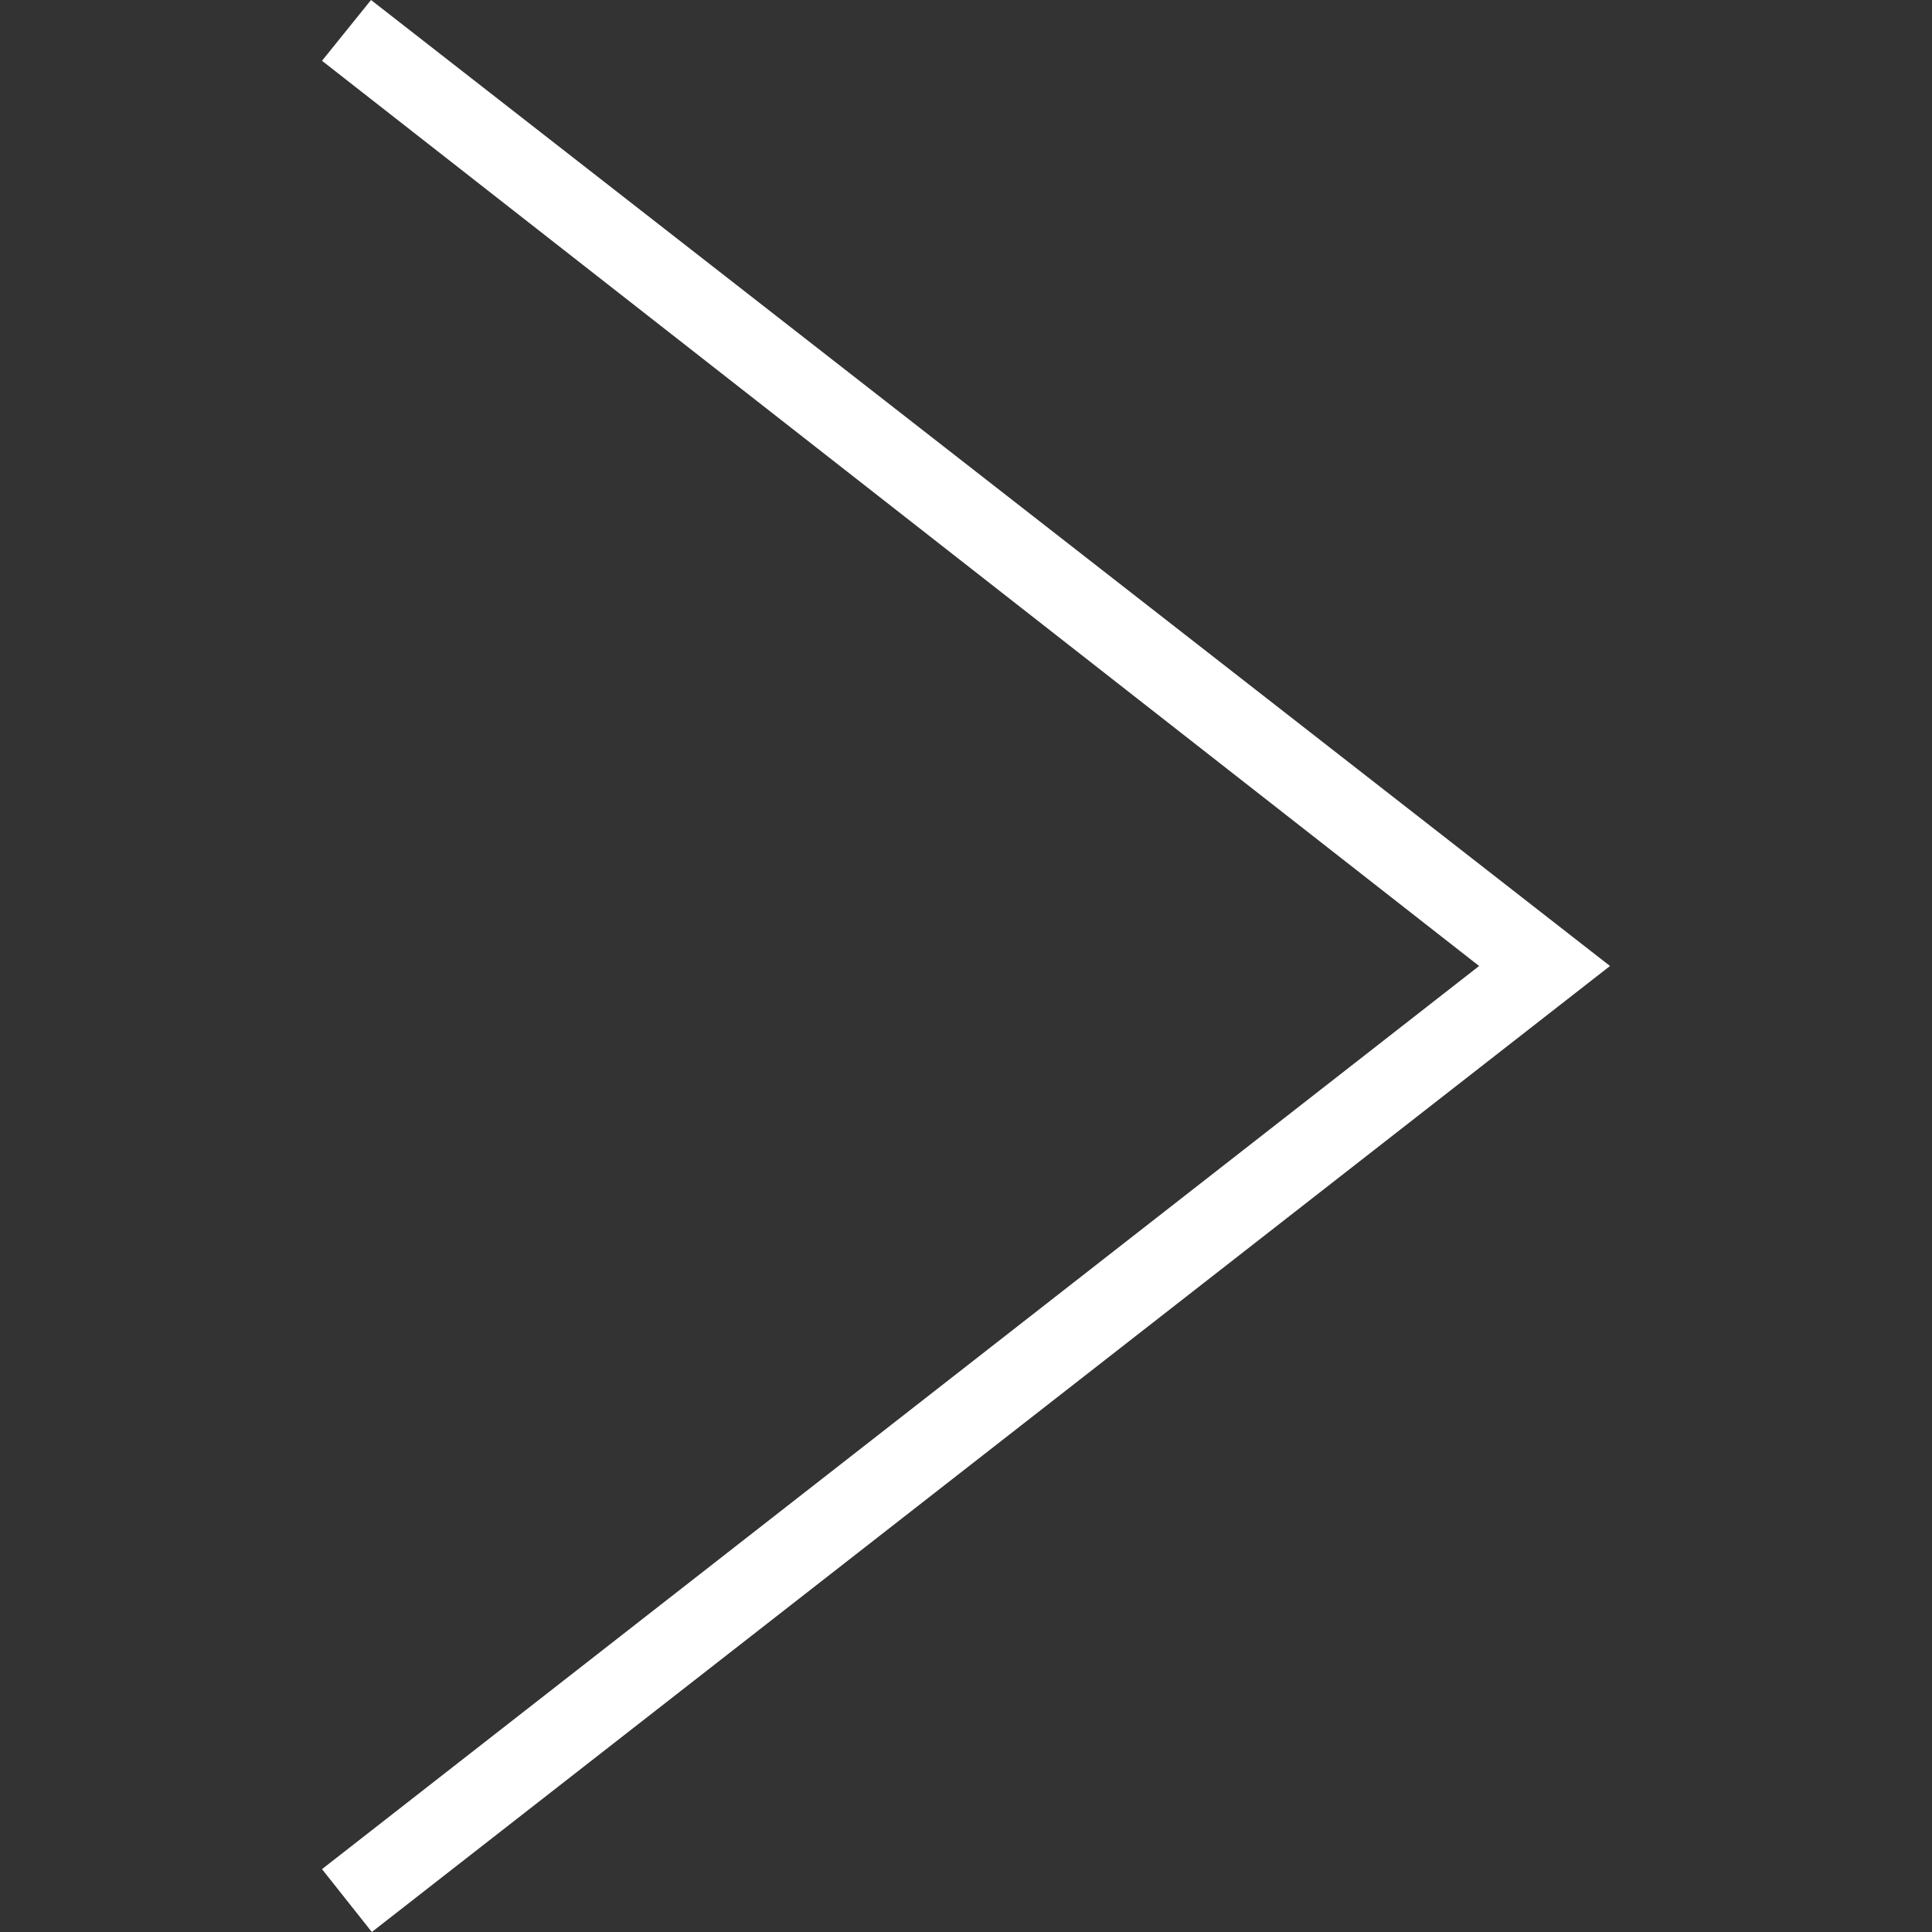 <svg width="24" height="24" xmlns="http://www.w3.org/2000/svg" fill-rule="evenodd"
  clip-rule="evenodd">
  <rect width="100%" height="100%" fill="#333333" stroke="none"/>
  <path fill="#fff" d="M4 .755l14.374 11.245-14.374 11.219.619.781 15.381-12-15.391-12-.609.755z" />
</svg>